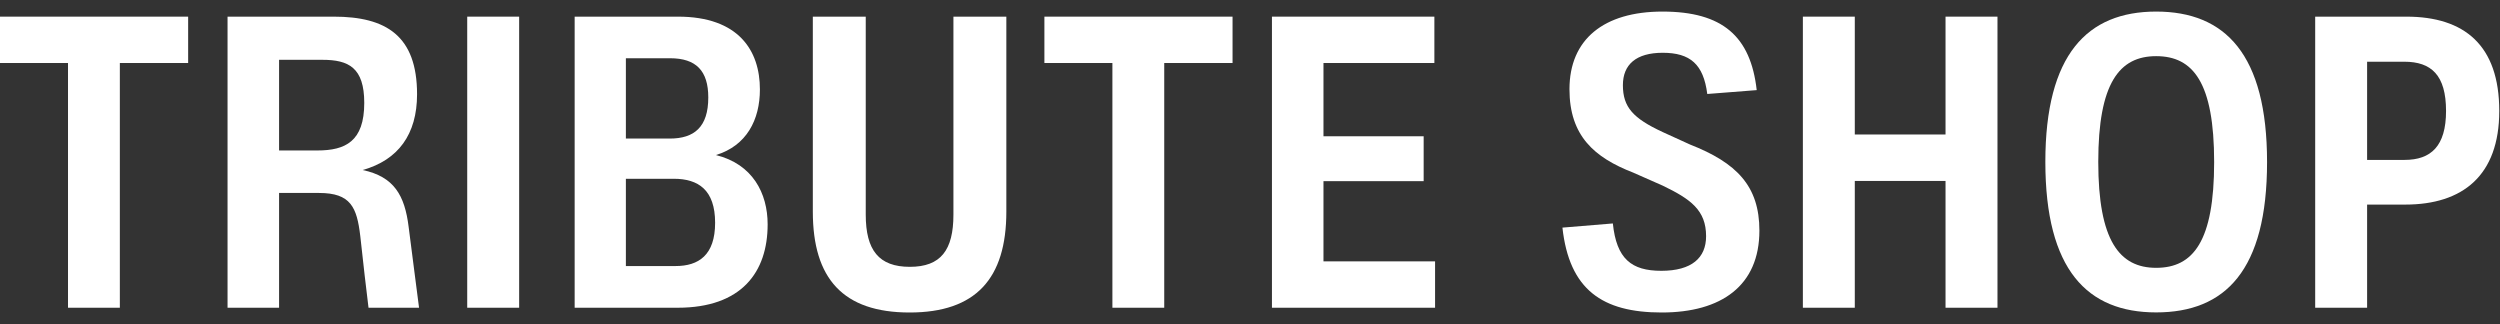 <svg width="108" height="14" viewBox="0 0 108 14" fill="none" xmlns="http://www.w3.org/2000/svg">
<rect x="0" y="0" width="108" height="14" fill="#333333" stroke="none"/>
<path d="M102.259 13.294H100.016V0.719H103.953C106.467 0.719 107.968 1.958 107.968 4.793C107.968 7.59 106.381 8.838 103.911 8.838H102.259V13.294ZM102.259 2.666V6.908H103.876C105.021 6.908 105.669 6.312 105.669 4.793C105.669 3.245 105.034 2.666 103.863 2.666H102.259Z" fill="white"/>
<path d="M93.146 13.496C90.174 13.496 88.359 11.66 88.359 6.994C88.359 2.357 90.169 0.5 93.146 0.5C96.131 0.5 97.937 2.349 97.937 7.002C97.937 11.681 96.131 13.496 93.146 13.496ZM93.146 11.57C94.746 11.57 95.651 10.429 95.651 7.002C95.651 3.567 94.746 2.426 93.146 2.426C91.555 2.426 90.645 3.592 90.645 6.994C90.645 10.395 91.559 11.57 93.146 11.57Z" fill="white"/>
<path d="M84.047 5.81V0.719H86.291V13.294H84.047V7.817H80.127V13.294H77.884V0.719H80.127V5.81H84.047Z" fill="white"/>
<path d="M71.786 13.5C69.217 13.5 67.793 12.514 67.497 9.833L69.675 9.653C69.834 11.184 70.478 11.699 71.769 11.699C73.085 11.699 73.703 11.137 73.703 10.206C73.703 9.078 73.034 8.602 71.837 8.023L70.555 7.457C68.874 6.805 67.801 5.87 67.801 3.854C67.801 1.701 69.281 0.5 71.82 0.5C74.415 0.5 75.629 1.572 75.89 3.893L73.754 4.06C73.591 2.777 73.017 2.28 71.829 2.28C70.683 2.28 70.109 2.786 70.109 3.678C70.109 4.63 70.55 5.111 71.824 5.703L73.008 6.243C75.02 7.032 76.006 8.032 76.006 9.962C76.006 12.342 74.363 13.5 71.786 13.5Z" fill="white"/>
<path d="M57.174 7.826V11.291H61.995V13.294H54.948V0.719H61.965V2.722H57.174V5.887H61.502V7.826H57.174Z" fill="white"/>
<path d="M45.118 0.719H53.246V2.722H50.295V13.294H48.056V2.722H45.118V0.719Z" fill="white"/>
<path d="M39.296 13.5C36.418 13.5 35.114 12.033 35.114 9.142V0.719H37.4V9.271C37.4 10.811 37.967 11.527 39.305 11.527C40.643 11.527 41.188 10.806 41.188 9.271V0.719H43.474V9.142C43.474 12.037 42.153 13.5 39.296 13.5Z" fill="white"/>
<path d="M30.928 6.698C32.51 7.088 33.162 8.345 33.162 9.691C33.162 11.754 32.039 13.294 29.276 13.294H24.825V0.719H29.289C31.91 0.719 32.828 2.186 32.828 3.863C32.828 5.179 32.253 6.294 30.928 6.698ZM30.598 4.21C30.598 3.056 30.07 2.516 28.946 2.516H27.038V5.986H28.933C29.988 5.986 30.598 5.492 30.598 4.21ZM27.038 11.493H29.186C30.181 11.493 30.893 11.021 30.893 9.623C30.893 8.207 30.169 7.723 29.109 7.723H27.038V11.493Z" fill="white"/>
<path d="M22.427 13.294H20.184V0.719H22.427V13.294Z" fill="white"/>
<path d="M17.653 9.799L17.914 11.832C17.974 12.329 18.039 12.814 18.103 13.294H15.92C15.864 12.844 15.804 12.346 15.753 11.892L15.564 10.197C15.418 8.954 15.152 8.336 13.784 8.336H12.056V13.294H9.83V0.719H14.419C16.683 0.719 18.017 1.547 18.017 4.073C18.017 5.806 17.202 6.912 15.667 7.345C17.027 7.633 17.485 8.443 17.653 9.799ZM12.056 6.5H13.711C14.921 6.5 15.736 6.11 15.736 4.446C15.736 2.919 15.058 2.584 13.93 2.584H12.056V6.5Z" fill="white"/>
<path d="M0 0.719H8.128V2.722H5.177V13.294H2.938V2.722H0V0.719Z" fill="white"/>
</svg>
